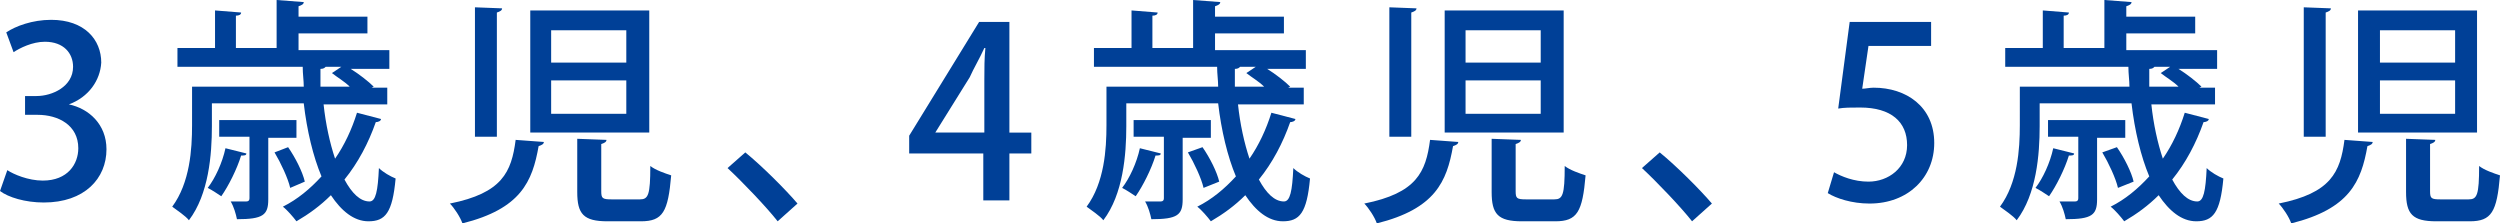 <?xml version="1.0" encoding="utf-8"?>
<!-- Generator: Adobe Illustrator 22.1.0, SVG Export Plug-In . SVG Version: 6.00 Build 0)  -->
<svg version="1.1" id="レイヤー_1" xmlns="http://www.w3.org/2000/svg" xmlns:xlink="http://www.w3.org/1999/xlink" x="0px"
	 y="0px" viewBox="0 0 239.5 21.4" style="enable-background:new 0 0 239.5 21.4;" xml:space="preserve">
<style type="text/css">
	.st0{fill:#004097;}
</style>
<path class="st0" d="M6.6,10c1.9,0.4,3.6,1.9,3.6,4.3c0,2.8-2.1,5.1-6,5.1c-1.8,0-3.4-0.5-4.2-1.1l0.7-2c0.6,0.4,2,1,3.4,1
	c2.4,0,3.4-1.6,3.4-3.1c0-2.2-1.9-3.2-3.9-3.2H2.4V9.2h1.1C5,9.2,7,8.3,7,6.4C7,5.1,6.1,4,4.3,4c-1.2,0-2.4,0.6-3,1L0.6,3.1
	c0.9-0.6,2.5-1.2,4.3-1.2c3.2,0,4.8,1.9,4.8,4.1C9.6,7.7,8.5,9.3,6.6,10L6.6,10z"/>
<path class="st0" d="M31,10c0.2,1.9,0.6,3.7,1.1,5.2c0.9-1.3,1.6-2.8,2.1-4.4l2.3,0.6c0,0.2-0.3,0.3-0.5,0.3c-0.7,2-1.7,3.9-3,5.5
	c0.7,1.3,1.5,2.1,2.4,2.1c0.6,0,0.8-1,0.9-3.2c0.4,0.4,1.1,0.8,1.6,1c-0.3,3.3-1,4.1-2.6,4.1c-1.4,0-2.6-1-3.6-2.5
	c-1,1-2.1,1.8-3.3,2.5c-0.3-0.4-0.9-1.1-1.3-1.4c1.4-0.7,2.6-1.7,3.7-2.9c-0.8-1.9-1.4-4.4-1.7-7h-8.8v2.2c0,2.7-0.3,6.5-2.2,9
	c-0.3-0.4-1.2-1-1.6-1.3c1.7-2.3,1.9-5.5,1.9-7.8V8.3h10.7c0-0.6-0.1-1.2-0.1-1.9H17V4.6h3.6V1l2.5,0.2c0,0.2-0.2,0.3-0.5,0.3v3.1
	h3.9V0l2.6,0.2c0,0.2-0.2,0.3-0.5,0.4v1h6.6v1.6h-6.6v1.6h8.7v1.8h-3.7c0.8,0.5,1.7,1.2,2.2,1.7l-0.2,0.1h1.5V10H31z M23.6,14.7
	c0,0.2-0.2,0.2-0.5,0.2c-0.4,1.3-1.2,2.9-1.9,3.9c-0.3-0.2-0.9-0.6-1.3-0.8c0.7-0.9,1.4-2.4,1.7-3.8L23.6,14.7z M28.5,13.2h-2.8v5.9
	c0,1.5-0.5,1.9-3,1.9c-0.1-0.5-0.3-1.2-0.6-1.7c0.7,0,1.3,0,1.5,0c0.2,0,0.3-0.1,0.3-0.3v-5.9h-2.9v-1.6h7.4V13.2z M27.6,14.1
	c0.7,1,1.4,2.4,1.6,3.3L27.8,18c-0.2-0.9-0.9-2.4-1.5-3.4L27.6,14.1z M32.7,6.4h-1.5c-0.1,0.1-0.2,0.2-0.5,0.2c0,0.5,0,1.1,0,1.7
	h2.8c-0.5-0.5-1.2-0.9-1.7-1.3L32.7,6.4z"/>
<path class="st0" d="M52.1,13.6c0,0.2-0.2,0.3-0.5,0.4c-0.6,3.4-1.7,6-7.3,7.4c-0.2-0.6-0.8-1.5-1.2-1.9c5-1,5.9-3,6.3-6.1
	L52.1,13.6z M45.5,0.7l2.6,0.1c0,0.2-0.2,0.3-0.5,0.4v11.9h-2.1V0.7z M50.8,1h11.4v11.7H50.8V1z M52.8,2.9v3.1H60V2.9H52.8z
	 M52.8,7.7v3.2H60V7.7H52.8z M55.4,13.3l2.7,0.1c0,0.2-0.2,0.3-0.5,0.4v4.5c0,0.7,0.1,0.8,1,0.8h2.7c0.8,0,1-0.4,1-3.2
	c0.5,0.4,1.4,0.7,2,0.9c-0.3,3.5-0.8,4.4-2.9,4.4h-3.2c-2.3,0-2.9-0.7-2.9-2.8V13.3z"/>
<path class="st0" d="M71.4,14.6c1.6,1.3,3.9,3.6,5,4.9l-1.9,1.7c-1.1-1.4-3.4-3.8-4.8-5.1L71.4,14.6z"/>
<path class="st0" d="M96.7,19.2h-2.5v-4.5h-7.1V13l6.7-10.9h2.9v10.6h2.1v2h-2.1V19.2z M89.6,12.7h4.7V7.6c0-1,0-2,0.1-3h-0.1
	c-0.5,1.1-1,1.9-1.4,2.8L89.6,12.7L89.6,12.7z"/>
<path class="st0" d="M118.6,10c0.2,1.9,0.6,3.7,1.1,5.2c0.9-1.3,1.6-2.8,2.1-4.4l2.3,0.6c0,0.2-0.3,0.3-0.5,0.3
	c-0.7,2-1.7,3.9-3,5.5c0.7,1.3,1.5,2.1,2.4,2.1c0.6,0,0.8-1,0.9-3.2c0.4,0.4,1.1,0.8,1.6,1c-0.3,3.3-1,4.1-2.6,4.1
	c-1.4,0-2.6-1-3.6-2.5c-1,1-2.1,1.8-3.3,2.5c-0.3-0.4-0.9-1.1-1.3-1.4c1.4-0.7,2.6-1.7,3.7-2.9c-0.8-1.9-1.4-4.4-1.7-7h-8.8v2.2
	c0,2.7-0.3,6.5-2.2,9c-0.3-0.4-1.2-1-1.6-1.3c1.7-2.3,1.9-5.5,1.9-7.8V8.3h10.7c0-0.6-0.1-1.2-0.1-1.9h-11.8V4.6h3.6V1l2.5,0.2
	c0,0.2-0.2,0.3-0.5,0.3v3.1h3.9V0l2.6,0.2c0,0.2-0.2,0.3-0.5,0.4v1h6.6v1.6h-6.6v1.6h8.7v1.8h-3.7c0.8,0.5,1.7,1.2,2.2,1.7l-0.2,0.1
	h1.5V10H118.6z M111.2,14.7c0,0.2-0.2,0.2-0.5,0.2c-0.4,1.3-1.2,2.9-1.9,3.9c-0.3-0.2-0.9-0.6-1.3-0.8c0.7-0.9,1.4-2.4,1.7-3.8
	L111.2,14.7z M116.1,13.2h-2.8v5.9c0,1.5-0.5,1.9-3,1.9c-0.1-0.5-0.3-1.2-0.6-1.7c0.7,0,1.3,0,1.5,0c0.2,0,0.3-0.1,0.3-0.3v-5.9
	h-2.9v-1.6h7.4V13.2z M115.2,14.1c0.7,1,1.4,2.4,1.6,3.3l-1.5,0.6c-0.2-0.9-0.9-2.4-1.5-3.4L115.2,14.1z M120.3,6.4h-1.5
	c-0.1,0.1-0.2,0.2-0.5,0.2c0,0.5,0,1.1,0,1.7h2.8c-0.5-0.5-1.2-0.9-1.7-1.3L120.3,6.4z"/>
<path class="st0" d="M139.7,13.6c0,0.2-0.2,0.3-0.5,0.4c-0.6,3.4-1.7,6-7.3,7.4c-0.2-0.6-0.8-1.5-1.2-1.9c5-1,5.9-3,6.3-6.1
	L139.7,13.6z M133.1,0.7l2.6,0.1c0,0.2-0.2,0.3-0.5,0.4v11.9h-2.1V0.7z M138.4,1h11.4v11.7h-11.4V1z M140.4,2.9v3.1h7.2V2.9H140.4z
	 M140.4,7.7v3.2h7.2V7.7H140.4z M143,13.3l2.7,0.1c0,0.2-0.2,0.3-0.5,0.4v4.5c0,0.7,0.1,0.8,1,0.8h2.7c0.8,0,1-0.4,1-3.2
	c0.5,0.4,1.4,0.7,2,0.9c-0.3,3.5-0.8,4.4-2.9,4.4h-3.2c-2.3,0-2.9-0.7-2.9-2.8V13.3z"/>
<path class="st0" d="M159,14.6c1.6,1.3,3.9,3.6,5,4.9l-1.9,1.7c-1.1-1.4-3.4-3.8-4.8-5.1L159,14.6z"/>
<path class="st0" d="M185,2.2v2.2h-6l-0.6,4.1c0.3,0,0.7-0.1,1.1-0.1c3.1,0,5.8,1.8,5.8,5.3c0,3.3-2.5,5.8-6.2,5.8
	c-1.7,0-3.2-0.5-4-1l0.6-2c0.7,0.4,1.9,0.9,3.3,0.9c1.9,0,3.7-1.3,3.7-3.5c0-2.2-1.5-3.6-4.5-3.6c-0.9,0-1.5,0-2.1,0.1l1.1-8.3H185z
	"/>
<path class="st0" d="M206.1,10c0.2,1.9,0.6,3.7,1.1,5.2c0.9-1.3,1.6-2.8,2.1-4.4l2.3,0.6c0,0.2-0.3,0.3-0.5,0.3
	c-0.7,2-1.7,3.9-3,5.5c0.7,1.3,1.5,2.1,2.4,2.1c0.6,0,0.8-1,0.9-3.2c0.4,0.4,1.1,0.8,1.6,1c-0.3,3.3-1,4.1-2.6,4.1
	c-1.4,0-2.6-1-3.6-2.5c-1,1-2.1,1.8-3.3,2.5c-0.3-0.4-0.9-1.1-1.3-1.4c1.4-0.7,2.6-1.7,3.7-2.9c-0.8-1.9-1.4-4.4-1.7-7h-8.8v2.2
	c0,2.7-0.3,6.5-2.2,9c-0.3-0.4-1.2-1-1.6-1.3c1.7-2.3,1.9-5.5,1.9-7.8V8.3H204c0-0.6-0.1-1.2-0.1-1.9h-11.8V4.6h3.6V1l2.5,0.2
	c0,0.2-0.2,0.3-0.5,0.3v3.1h3.9V0l2.6,0.2c0,0.2-0.2,0.3-0.5,0.4v1h6.6v1.6h-6.6v1.6h8.7v1.8h-3.7c0.8,0.5,1.7,1.2,2.2,1.7l-0.2,0.1
	h1.5V10H206.1z M198.7,14.7c0,0.2-0.2,0.2-0.5,0.2c-0.4,1.3-1.2,2.9-1.9,3.9c-0.3-0.2-0.9-0.6-1.3-0.8c0.7-0.9,1.4-2.4,1.7-3.8
	L198.7,14.7z M203.7,13.2h-2.8v5.9c0,1.5-0.5,1.9-3,1.9c-0.1-0.5-0.3-1.2-0.6-1.7c0.7,0,1.3,0,1.5,0c0.2,0,0.3-0.1,0.3-0.3v-5.9
	h-2.9v-1.6h7.4V13.2z M202.8,14.1c0.7,1,1.4,2.4,1.6,3.3l-1.5,0.6c-0.2-0.9-0.9-2.4-1.5-3.4L202.8,14.1z M207.9,6.4h-1.5
	c-0.1,0.1-0.2,0.2-0.5,0.2c0,0.5,0,1.1,0,1.7h2.8c-0.5-0.5-1.2-0.9-1.7-1.3L207.9,6.4z"/>
<path class="st0" d="M227.3,13.6c0,0.2-0.2,0.3-0.5,0.4c-0.6,3.4-1.7,6-7.3,7.4c-0.2-0.6-0.8-1.5-1.2-1.9c5-1,5.9-3,6.3-6.1
	L227.3,13.6z M220.7,0.7l2.6,0.1c0,0.2-0.2,0.3-0.5,0.4v11.9h-2.1V0.7z M225.9,1h11.4v11.7h-11.4V1z M228,2.9v3.1h7.2V2.9H228z
	 M228,7.7v3.2h7.2V7.7H228z M230.6,13.3l2.7,0.1c0,0.2-0.2,0.3-0.5,0.4v4.5c0,0.7,0.1,0.8,1,0.8h2.7c0.8,0,1-0.4,1-3.2
	c0.5,0.4,1.4,0.7,2,0.9c-0.3,3.5-0.8,4.4-2.9,4.4h-3.2c-2.3,0-2.9-0.7-2.9-2.8V13.3z"/>
</svg>
